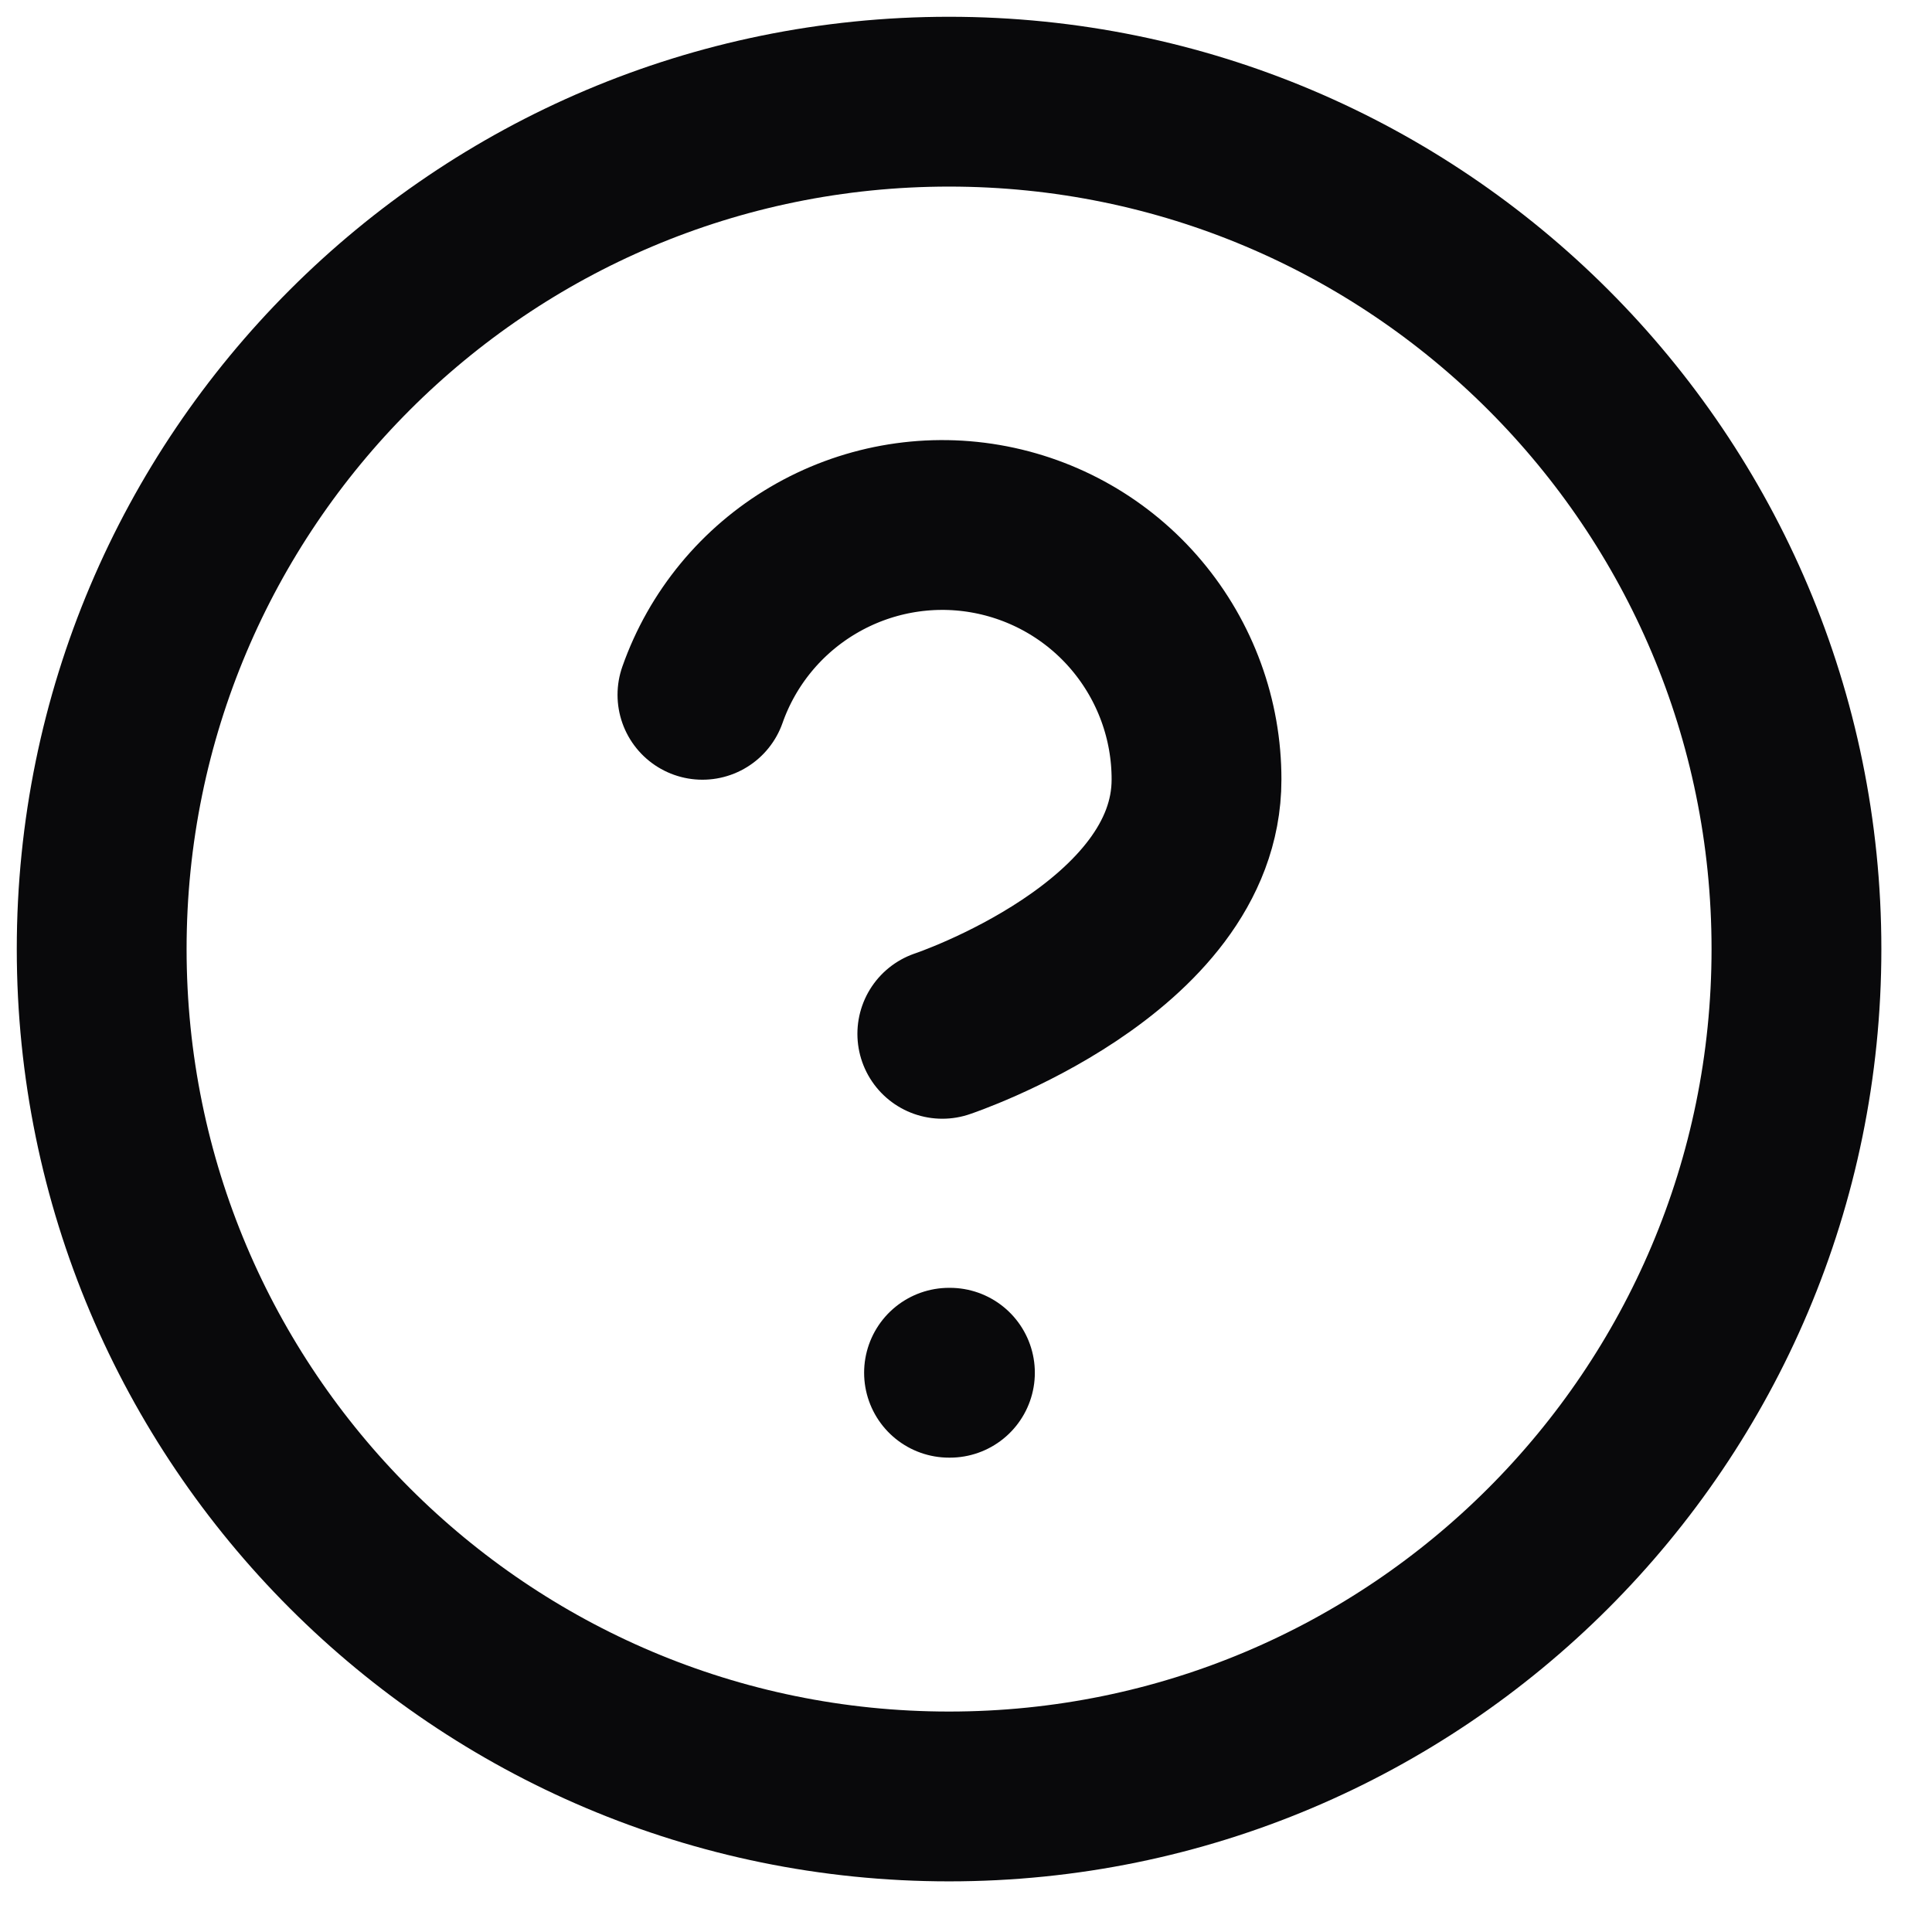 <svg preserveAspectRatio="none" width="100%" height="100%" overflow="visible" style="display: block;" viewBox="0 0 19 19" fill="none" xmlns="http://www.w3.org/2000/svg">
<path id="Vector" d="M6.908 6.833C7.104 6.276 7.491 5.807 8 5.508C8.509 5.209 9.107 5.099 9.689 5.199C10.271 5.299 10.799 5.601 11.179 6.053C11.559 6.505 11.768 7.076 11.767 7.667C11.767 9.333 9.267 10.167 9.267 10.167M9.333 13.5H9.342M17.667 9.333C17.667 13.936 13.936 17.667 9.333 17.667C4.731 17.667 1 13.936 1 9.333C1 4.731 4.731 1 9.333 1C13.936 1 17.667 4.731 17.667 9.333Z" stroke="#09090B" stroke-width="1.67" stroke-linecap="round" stroke-linejoin="round"/>
</svg>
